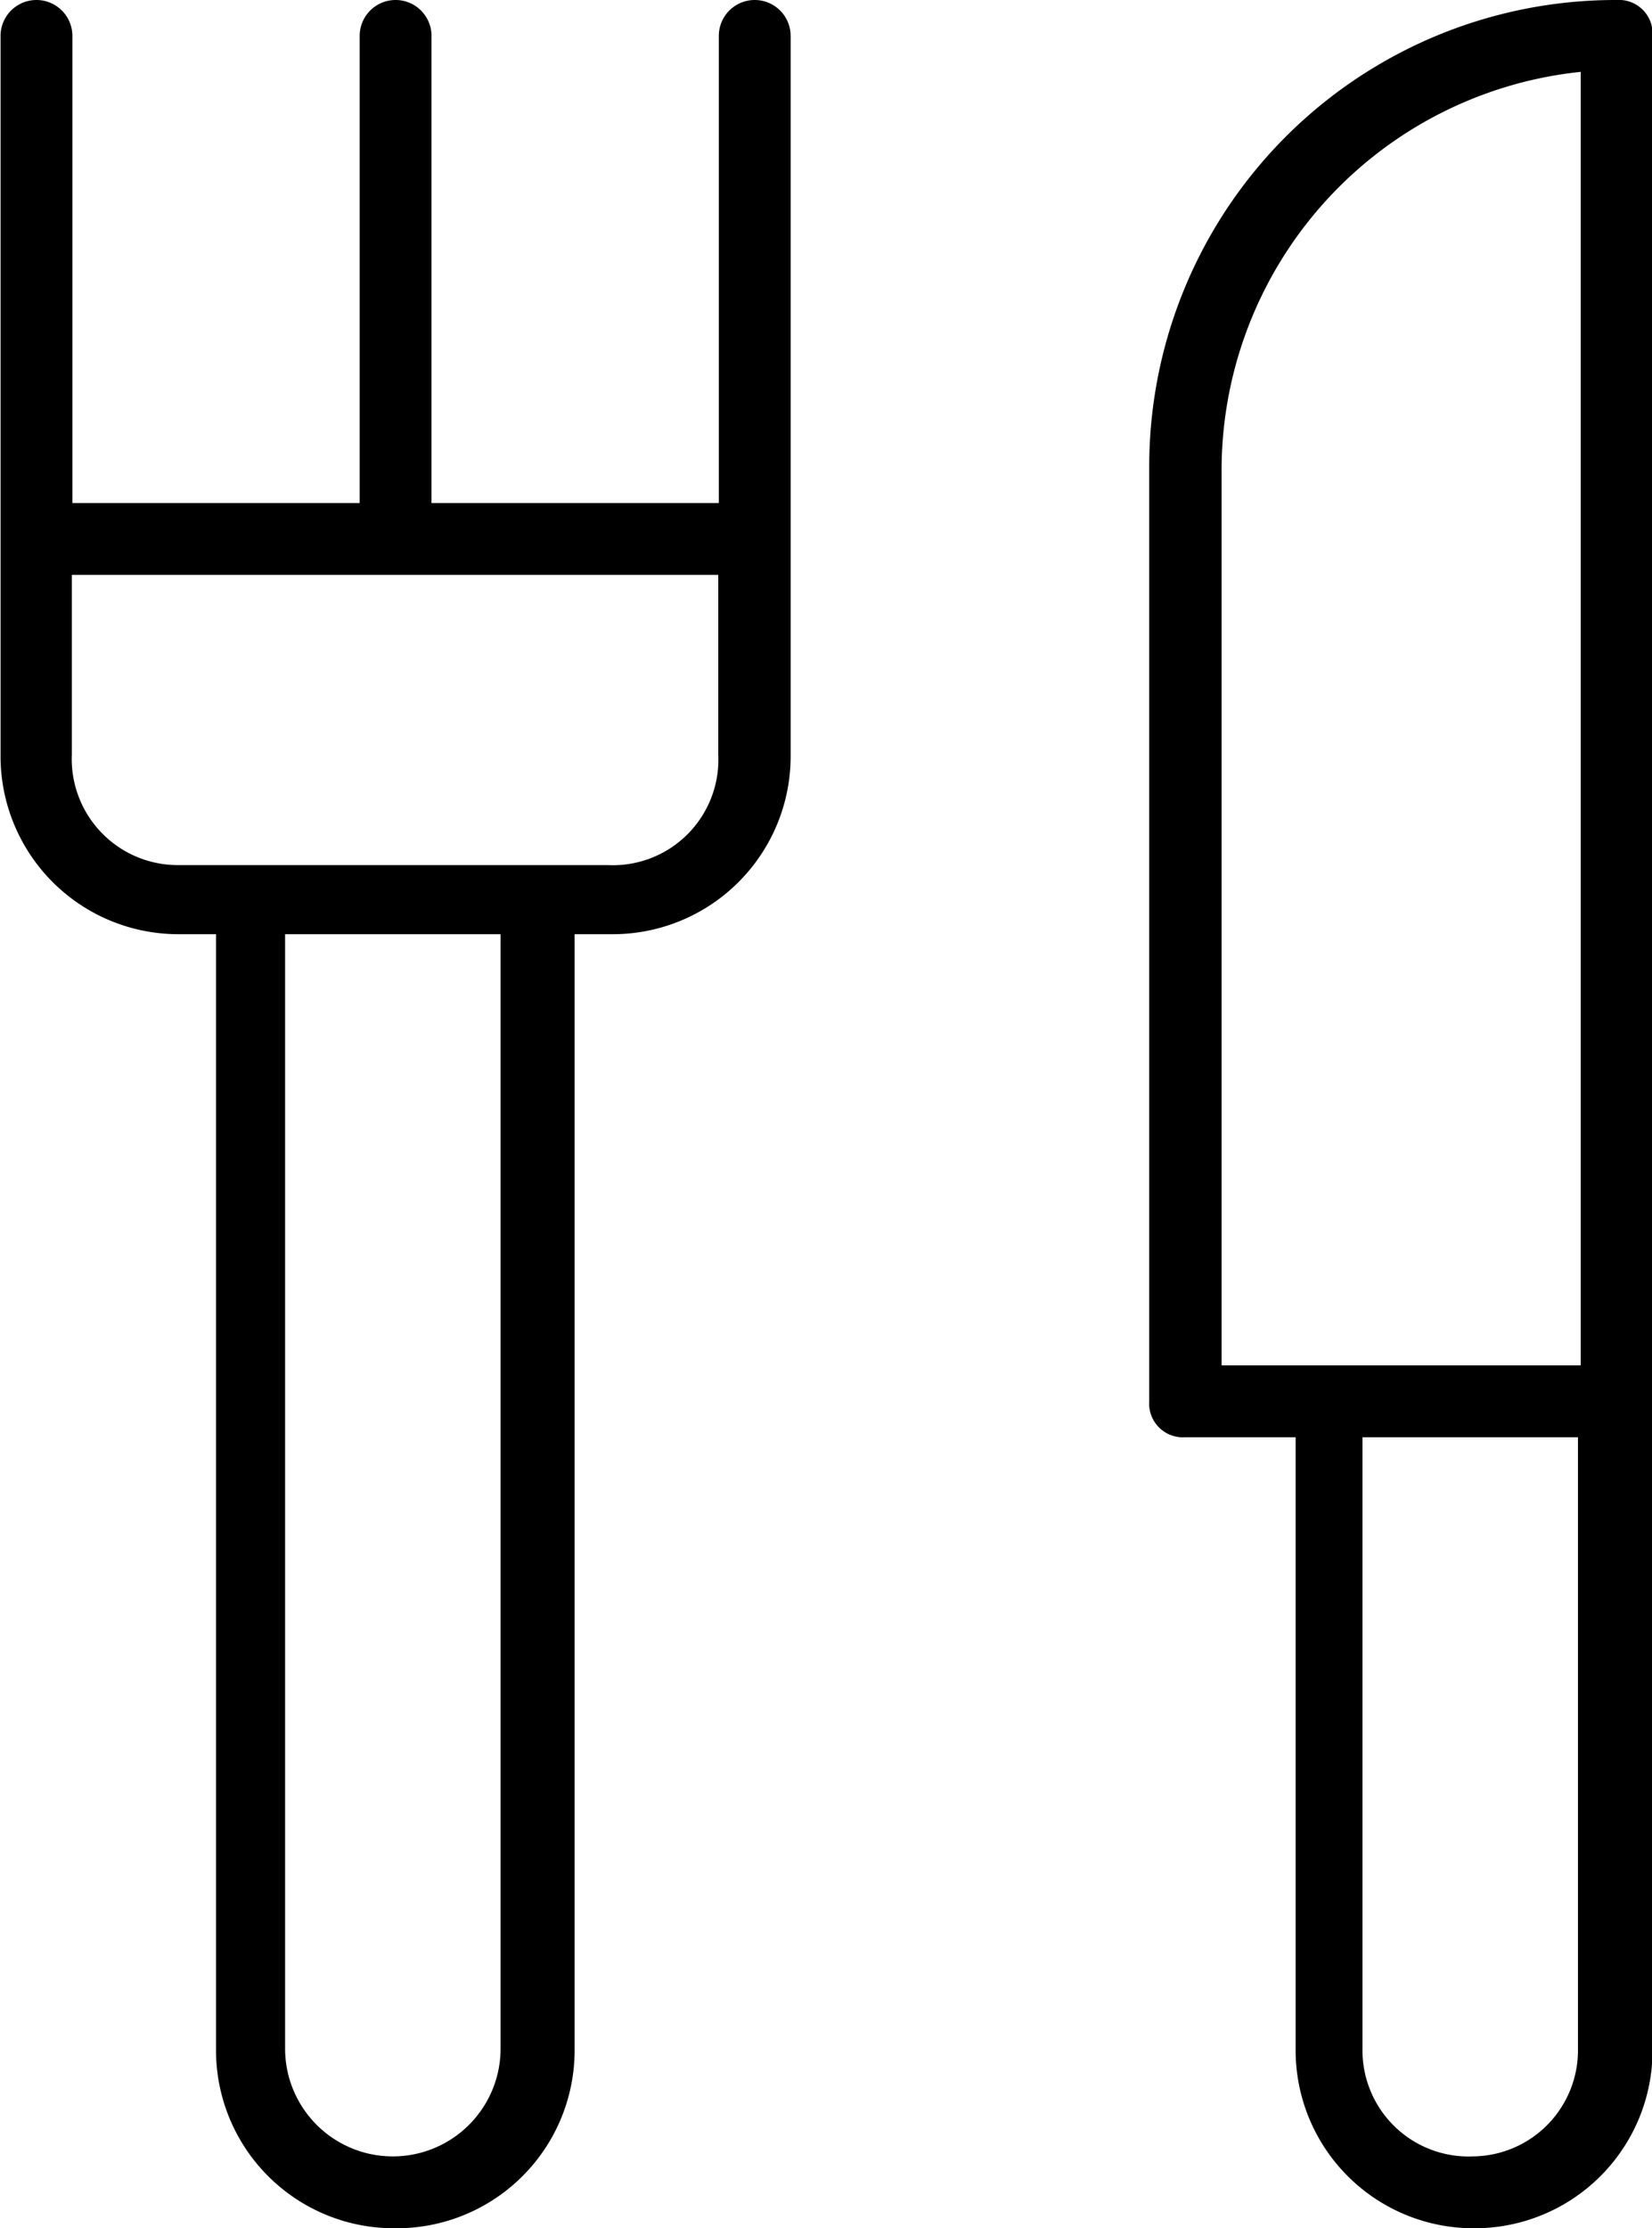<svg id="Capa_14" data-name="Capa 14" xmlns="http://www.w3.org/2000/svg" viewBox="0 0 29.9 40.31"><path d="M39.6,51.06a3.22,3.22,0,0,0,3.25-3.25V11.4a.61.61,0,0,0-.65-.65,8.44,8.44,0,0,0-8.46,8.45V36.1a.61.61,0,0,0,.65.65h2V47.81A3.22,3.22,0,0,0,39.6,51.06Zm0-1.3a1.92,1.92,0,0,1-2-1.95V36.75h3.9V47.81A1.92,1.92,0,0,1,39.6,49.76ZM35.05,19.2a7.25,7.25,0,0,1,6.5-7.15v23.4h-6.5Z" transform="translate(-12.94 -10.75)"/><path d="M20.09,51.06a3.22,3.22,0,0,0,3.25-3.25V27.65H24a3.22,3.22,0,0,0,3.25-3.25v-13a.65.65,0,1,0-1.3,0v8.45h-5.2V11.4a.65.65,0,0,0-1.3,0v8.45h-5.2V11.4a.65.65,0,1,0-1.3,0v13a3.22,3.22,0,0,0,3.25,3.25h.65V47.81A3.22,3.22,0,0,0,20.09,51.06ZM22,47.81a1.95,1.95,0,1,1-3.9,0V27.65H22ZM14.24,24.4V21.15h11.7V24.4a1.91,1.91,0,0,1-2,2h-7.8A1.92,1.92,0,0,1,14.24,24.4Z" transform="translate(-12.94 -10.75)"/></svg>